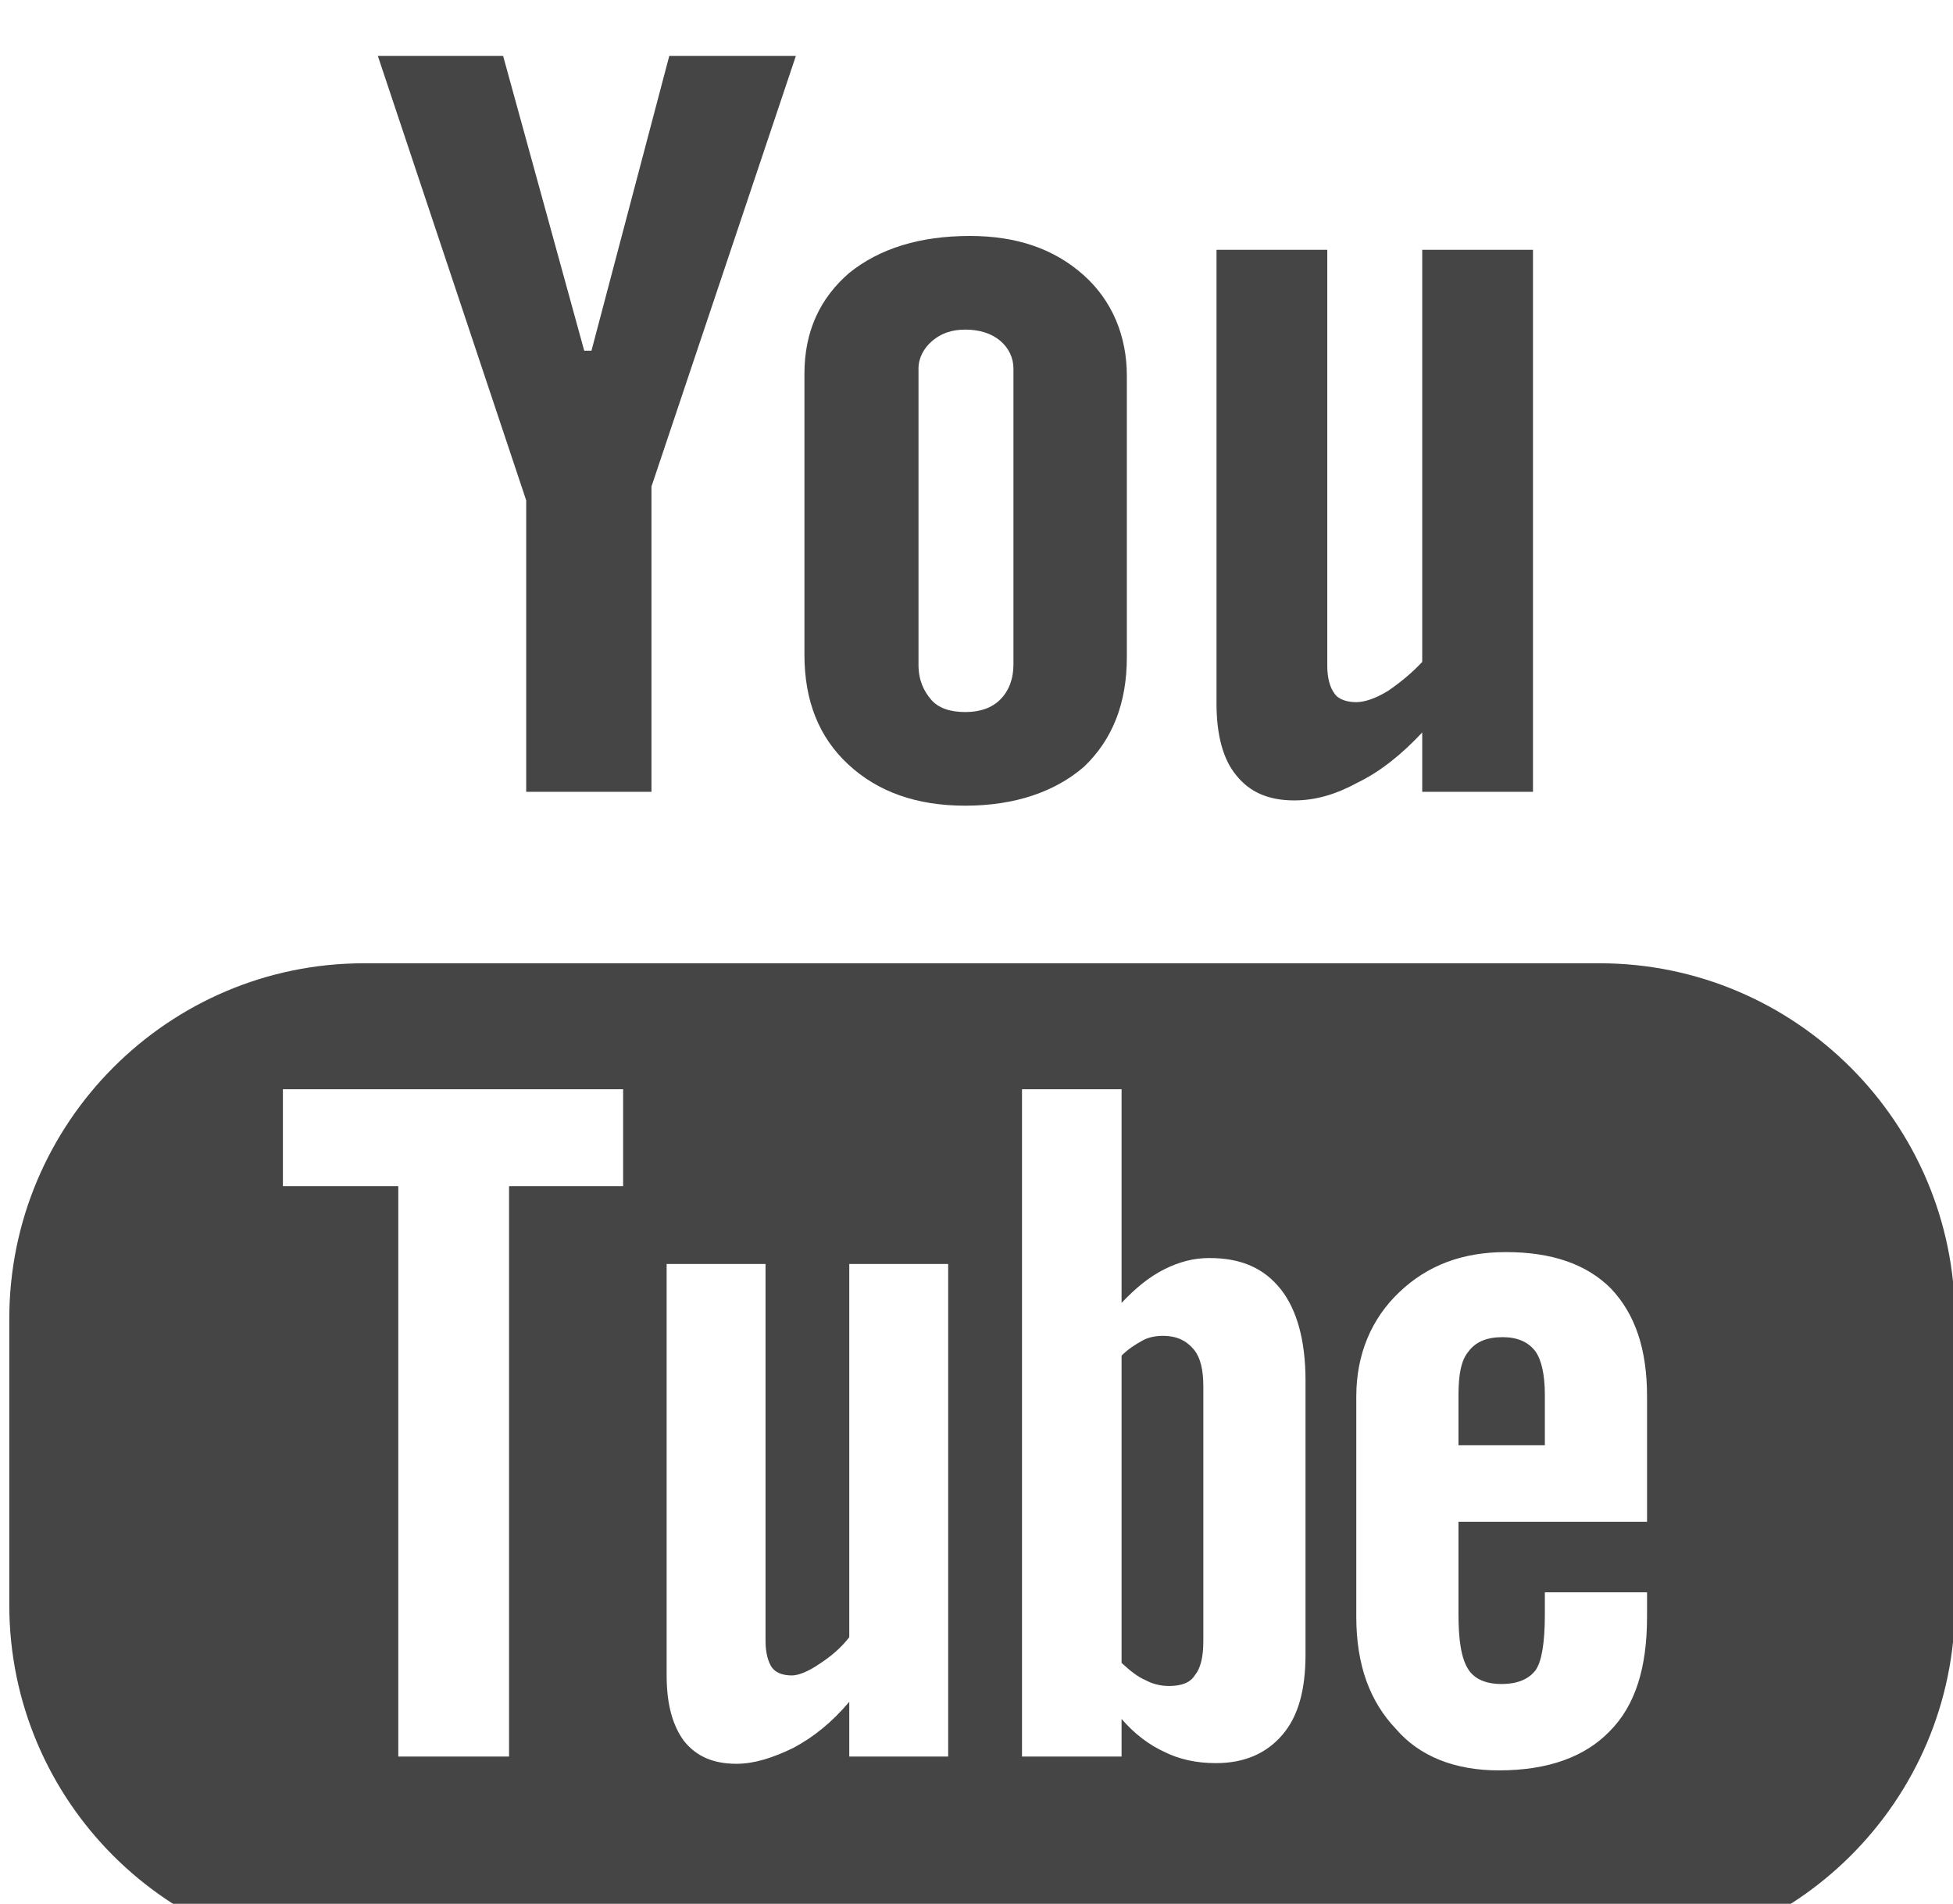 <svg width="100%" height="100%" viewBox="0 0 79 77" version="1.1" xmlns="http://www.w3.org/2000/svg" xmlns:xlink="http://www.w3.org/1999/xlink" xml:space="preserve" style="fill-rule:evenodd;clip-rule:evenodd;stroke-linejoin:round;stroke-miterlimit:1.414;">
    <g transform="matrix(1,0,0,1,-2872.65,-18262.5)">
        <g transform="matrix(2.667,0,0,2.667,0,0)">
            <path d="M1085.09,6855.17L1082.84,6848.43L1084.74,6848.43L1085.97,6852.9L1086.08,6852.9L1087.26,6848.43L1089.18,6848.43L1086.99,6854.96L1086.99,6859.59L1085.09,6859.59L1085.09,6855.17Z" style="fill:rgb(69,69,69);fill-rule:nonzero;"/>
        </g>
        <g transform="matrix(2.667,0,0,2.667,0,0)">
            <path d="M1092.48,6857.66C1092.48,6857.88 1092.41,6858.06 1092.28,6858.19C1092.15,6858.32 1091.97,6858.38 1091.75,6858.38C1091.52,6858.38 1091.34,6858.32 1091.23,6858.19C1091.12,6858.06 1091.04,6857.9 1091.04,6857.66L1091.04,6853.17C1091.04,6853.01 1091.12,6852.86 1091.25,6852.75C1091.38,6852.64 1091.54,6852.58 1091.75,6852.58C1091.97,6852.58 1092.15,6852.64 1092.28,6852.75C1092.41,6852.86 1092.48,6853.01 1092.48,6853.17L1092.48,6857.66ZM1093.54,6851.75C1093.09,6851.35 1092.52,6851.16 1091.82,6851.16C1091.06,6851.16 1090.45,6851.35 1089.99,6851.72C1089.55,6852.1 1089.31,6852.6 1089.31,6853.25L1089.31,6857.51C1089.31,6858.21 1089.53,6858.76 1089.97,6859.17C1090.42,6859.59 1091.01,6859.8 1091.75,6859.8C1092.5,6859.8 1093.11,6859.59 1093.55,6859.21C1093.98,6858.8 1094.2,6858.25 1094.2,6857.55L1094.2,6853.28C1094.2,6852.68 1093.98,6852.14 1093.54,6851.75" style="fill:rgb(69,69,69);fill-rule:nonzero;"/>
        </g>
        <g transform="matrix(2.667,0,0,2.667,0,0)">
            <path d="M1095.86,6859.34C1095.66,6859.1 1095.56,6858.73 1095.56,6858.25L1095.56,6851.37L1097.24,6851.37L1097.24,6857.68C1097.24,6857.86 1097.28,6858.01 1097.35,6858.1C1097.41,6858.19 1097.54,6858.23 1097.68,6858.23C1097.81,6858.23 1097.98,6858.17 1098.16,6858.06C1098.35,6857.93 1098.52,6857.79 1098.68,6857.62L1098.68,6851.37L1100.36,6851.37L1100.36,6859.59L1098.68,6859.59L1098.68,6858.69C1098.37,6859.02 1098.05,6859.28 1097.7,6859.45C1097.37,6859.63 1097.06,6859.72 1096.74,6859.72C1096.34,6859.72 1096.06,6859.59 1095.86,6859.34" style="fill:rgb(69,69,69);fill-rule:nonzero;"/>
        </g>
        <g transform="matrix(2.667,0,0,2.667,0,0)">
            <path d="M1095.21,6868.04C1095.1,6867.91 1094.95,6867.84 1094.75,6867.84C1094.64,6867.84 1094.53,6867.86 1094.44,6867.91C1094.33,6867.97 1094.22,6868.04 1094.12,6868.14L1094.12,6872.8C1094.24,6872.91 1094.36,6873.01 1094.48,6873.06C1094.59,6873.12 1094.71,6873.15 1094.84,6873.15C1095.03,6873.15 1095.16,6873.1 1095.23,6872.99C1095.32,6872.88 1095.36,6872.71 1095.36,6872.47L1095.36,6868.61C1095.36,6868.36 1095.32,6868.17 1095.21,6868.04M1095.21,6868.04C1095.1,6867.91 1094.95,6867.84 1094.75,6867.84C1094.64,6867.84 1094.53,6867.86 1094.44,6867.91C1094.33,6867.97 1094.22,6868.04 1094.12,6868.14L1094.12,6872.8C1094.24,6872.91 1094.36,6873.01 1094.48,6873.06C1094.59,6873.12 1094.71,6873.15 1094.84,6873.15C1095.03,6873.15 1095.16,6873.1 1095.23,6872.99C1095.32,6872.88 1095.36,6872.71 1095.36,6872.47L1095.36,6868.61C1095.36,6868.36 1095.32,6868.17 1095.21,6868.04M1094.75,6867.84C1094.64,6867.84 1094.53,6867.86 1094.44,6867.91C1094.33,6867.97 1094.22,6868.04 1094.12,6868.14L1094.12,6872.8C1094.24,6872.91 1094.36,6873.01 1094.48,6873.06C1094.59,6873.12 1094.71,6873.15 1094.84,6873.15C1095.03,6873.15 1095.16,6873.1 1095.23,6872.99C1095.32,6872.88 1095.36,6872.71 1095.36,6872.47L1095.36,6868.61C1095.36,6868.36 1095.32,6868.17 1095.21,6868.04C1095.1,6867.91 1094.95,6867.84 1094.75,6867.84M1099.9,6867.86C1099.66,6867.86 1099.49,6867.93 1099.38,6868.08C1099.27,6868.21 1099.23,6868.43 1099.23,6868.74L1099.23,6869.5L1100.54,6869.5L1100.54,6868.74C1100.54,6868.43 1100.49,6868.21 1100.4,6868.08C1100.29,6867.93 1100.12,6867.86 1099.9,6867.86M1102.09,6870.66L1099.23,6870.66L1099.23,6872.06C1099.23,6872.45 1099.27,6872.73 1099.38,6872.9C1099.47,6873.04 1099.64,6873.12 1099.88,6873.12C1100.14,6873.12 1100.3,6873.04 1100.4,6872.91C1100.49,6872.78 1100.54,6872.51 1100.54,6872.06L1100.54,6871.73L1102.09,6871.73L1102.09,6872.1C1102.09,6872.88 1101.91,6873.45 1101.52,6873.84C1101.15,6874.22 1100.6,6874.43 1099.84,6874.43C1099.18,6874.43 1098.64,6874.22 1098.28,6873.8C1097.89,6873.39 1097.68,6872.84 1097.68,6872.1L1097.68,6868.76C1097.68,6868.12 1097.91,6867.58 1098.33,6867.18C1098.76,6866.77 1099.29,6866.57 1099.95,6866.57C1100.64,6866.57 1101.17,6866.75 1101.54,6867.12C1101.91,6867.51 1102.09,6868.04 1102.09,6868.76L1102.09,6870.66ZM1096.91,6872.67C1096.91,6873.21 1096.8,6873.61 1096.56,6873.89C1096.32,6874.17 1095.99,6874.32 1095.55,6874.32C1095.25,6874.32 1094.99,6874.26 1094.77,6874.15C1094.53,6874.04 1094.31,6873.87 1094.12,6873.65L1094.12,6874.22L1092.61,6874.22L1092.61,6864.1L1094.12,6864.1L1094.12,6867.34C1094.33,6867.12 1094.53,6866.95 1094.77,6866.83C1094.99,6866.72 1095.21,6866.66 1095.45,6866.66C1095.93,6866.66 1096.28,6866.81 1096.54,6867.14C1096.78,6867.45 1096.91,6867.91 1096.91,6868.52L1096.91,6872.67ZM1091.49,6874.22L1089.99,6874.22L1089.99,6873.39C1089.72,6873.71 1089.44,6873.93 1089.14,6874.09C1088.83,6874.24 1088.55,6874.33 1088.28,6874.33C1087.93,6874.33 1087.67,6874.22 1087.48,6873.98C1087.32,6873.76 1087.22,6873.45 1087.22,6872.99L1087.22,6866.75L1088.72,6866.75L1088.72,6872.47C1088.72,6872.65 1088.76,6872.78 1088.81,6872.86C1088.87,6872.95 1088.98,6872.99 1089.12,6872.99C1089.22,6872.99 1089.37,6872.93 1089.53,6872.82C1089.7,6872.71 1089.86,6872.58 1089.99,6872.41L1089.99,6866.75L1091.49,6866.75L1091.49,6874.22ZM1086.56,6865.57L1084.83,6865.57L1084.83,6874.22L1083.15,6874.22L1083.15,6865.57L1081.4,6865.57L1081.4,6864.1L1086.56,6864.1L1086.56,6865.57ZM1101.37,6862.19L1082.63,6862.19C1079.66,6862.19 1077.25,6864.61 1077.25,6867.58L1077.25,6871.92C1077.25,6874.89 1079.66,6877.3 1082.63,6877.3L1101.37,6877.3C1104.34,6877.3 1106.76,6874.89 1106.76,6871.92L1106.76,6867.58C1106.76,6864.61 1104.34,6862.19 1101.37,6862.19M1095.21,6868.04C1095.1,6867.91 1094.95,6867.84 1094.75,6867.84C1094.64,6867.84 1094.53,6867.86 1094.44,6867.91C1094.33,6867.97 1094.22,6868.04 1094.12,6868.14L1094.12,6872.8C1094.24,6872.91 1094.36,6873.01 1094.48,6873.06C1094.59,6873.12 1094.71,6873.15 1094.84,6873.15C1095.03,6873.15 1095.16,6873.1 1095.23,6872.99C1095.32,6872.88 1095.36,6872.71 1095.36,6872.47L1095.36,6868.61C1095.36,6868.36 1095.32,6868.17 1095.21,6868.04M1100.4,6868.08C1100.29,6867.93 1100.12,6867.86 1099.9,6867.86C1099.66,6867.86 1099.49,6867.93 1099.38,6868.08C1099.27,6868.21 1099.23,6868.43 1099.23,6868.74L1099.23,6869.5L1100.54,6869.5L1100.54,6868.74C1100.54,6868.43 1100.49,6868.21 1100.4,6868.08M1100.4,6868.08C1100.29,6867.93 1100.12,6867.86 1099.9,6867.86C1099.66,6867.86 1099.49,6867.93 1099.38,6868.08C1099.27,6868.21 1099.23,6868.43 1099.23,6868.74L1099.23,6869.5L1100.54,6869.5L1100.54,6868.74C1100.54,6868.43 1100.49,6868.21 1100.4,6868.08M1095.21,6868.04C1095.1,6867.91 1094.95,6867.84 1094.75,6867.84C1094.64,6867.84 1094.53,6867.86 1094.44,6867.91C1094.33,6867.97 1094.22,6868.04 1094.12,6868.14L1094.12,6872.8C1094.24,6872.91 1094.36,6873.01 1094.48,6873.06C1094.59,6873.12 1094.71,6873.15 1094.84,6873.15C1095.03,6873.15 1095.16,6873.1 1095.23,6872.99C1095.32,6872.88 1095.36,6872.71 1095.36,6872.47L1095.36,6868.61C1095.36,6868.36 1095.32,6868.17 1095.21,6868.04" style="fill:rgb(69,69,69);fill-rule:nonzero;"/>
        </g>
    </g>
</svg>
